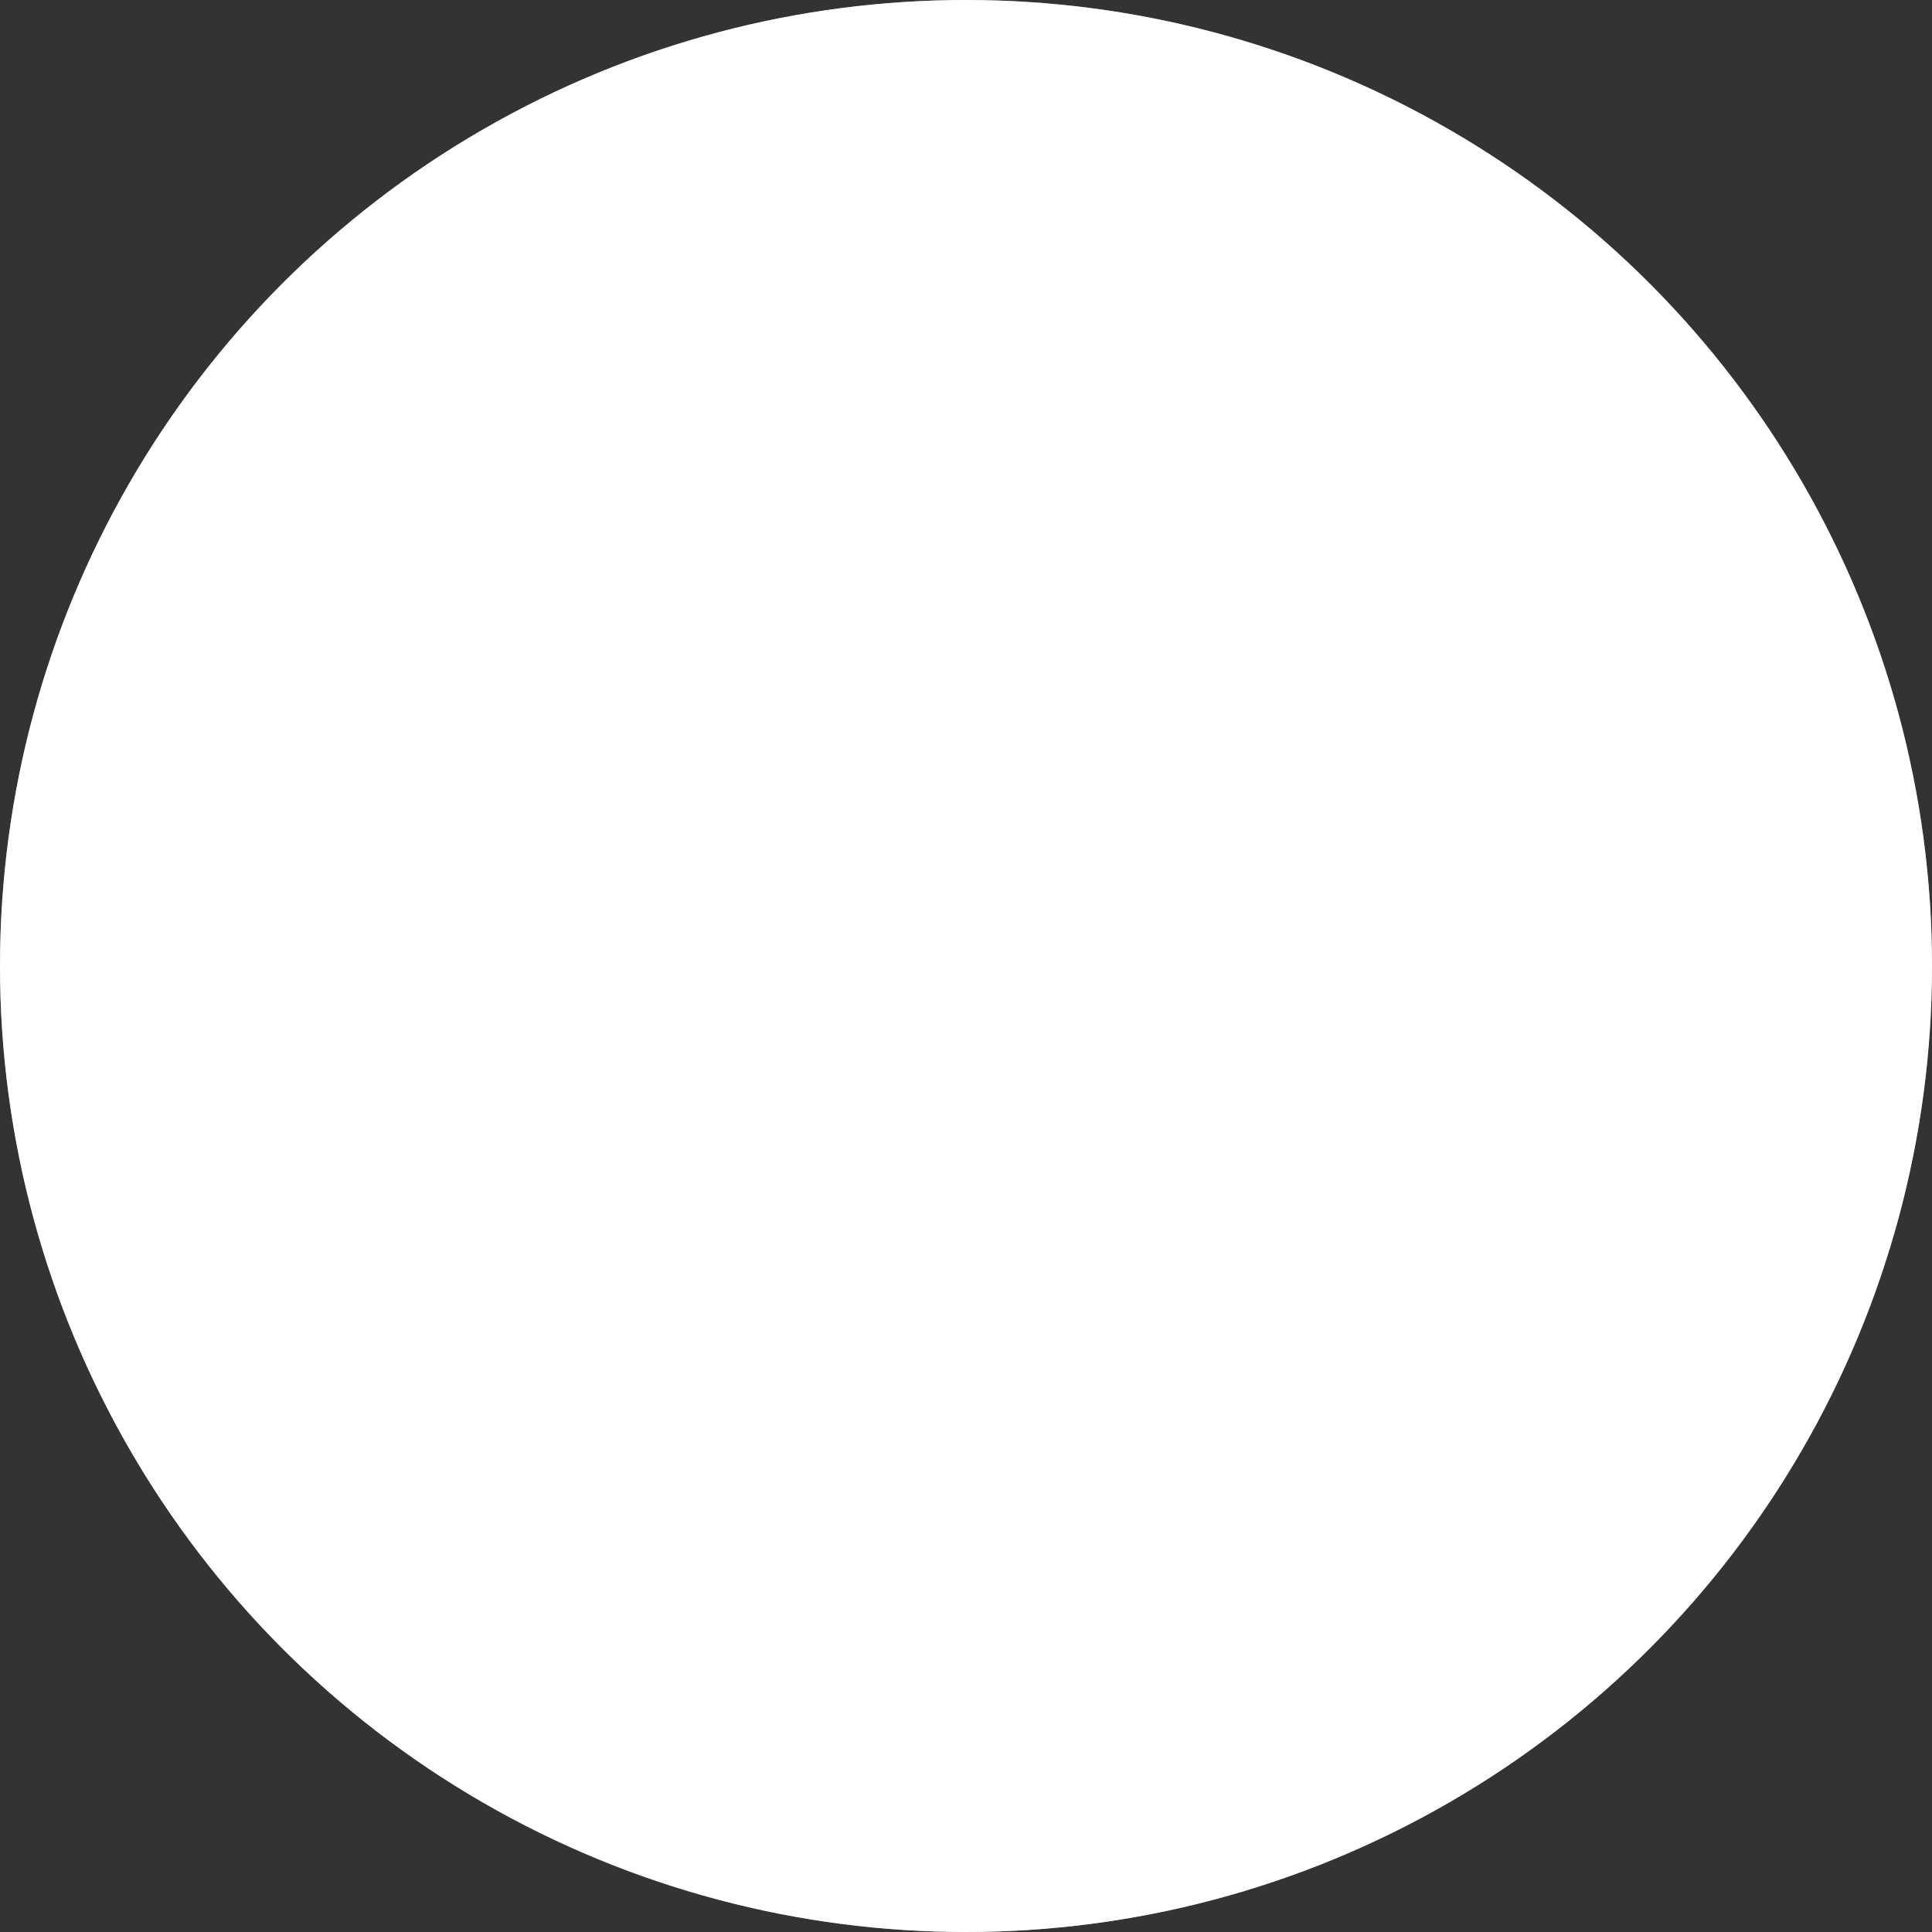 <svg width="20" height="20" viewBox="0 0 20 20" fill="none" xmlns="http://www.w3.org/2000/svg">
<rect x="0" y="0" width="20" height="20" fill="#333333" stroke="none"/>
<circle opacity="0.5" cx="10" cy="10" r="10" fill="white"/>
<circle cx="10" cy="10" r="10" fill="white"/>
</svg>
